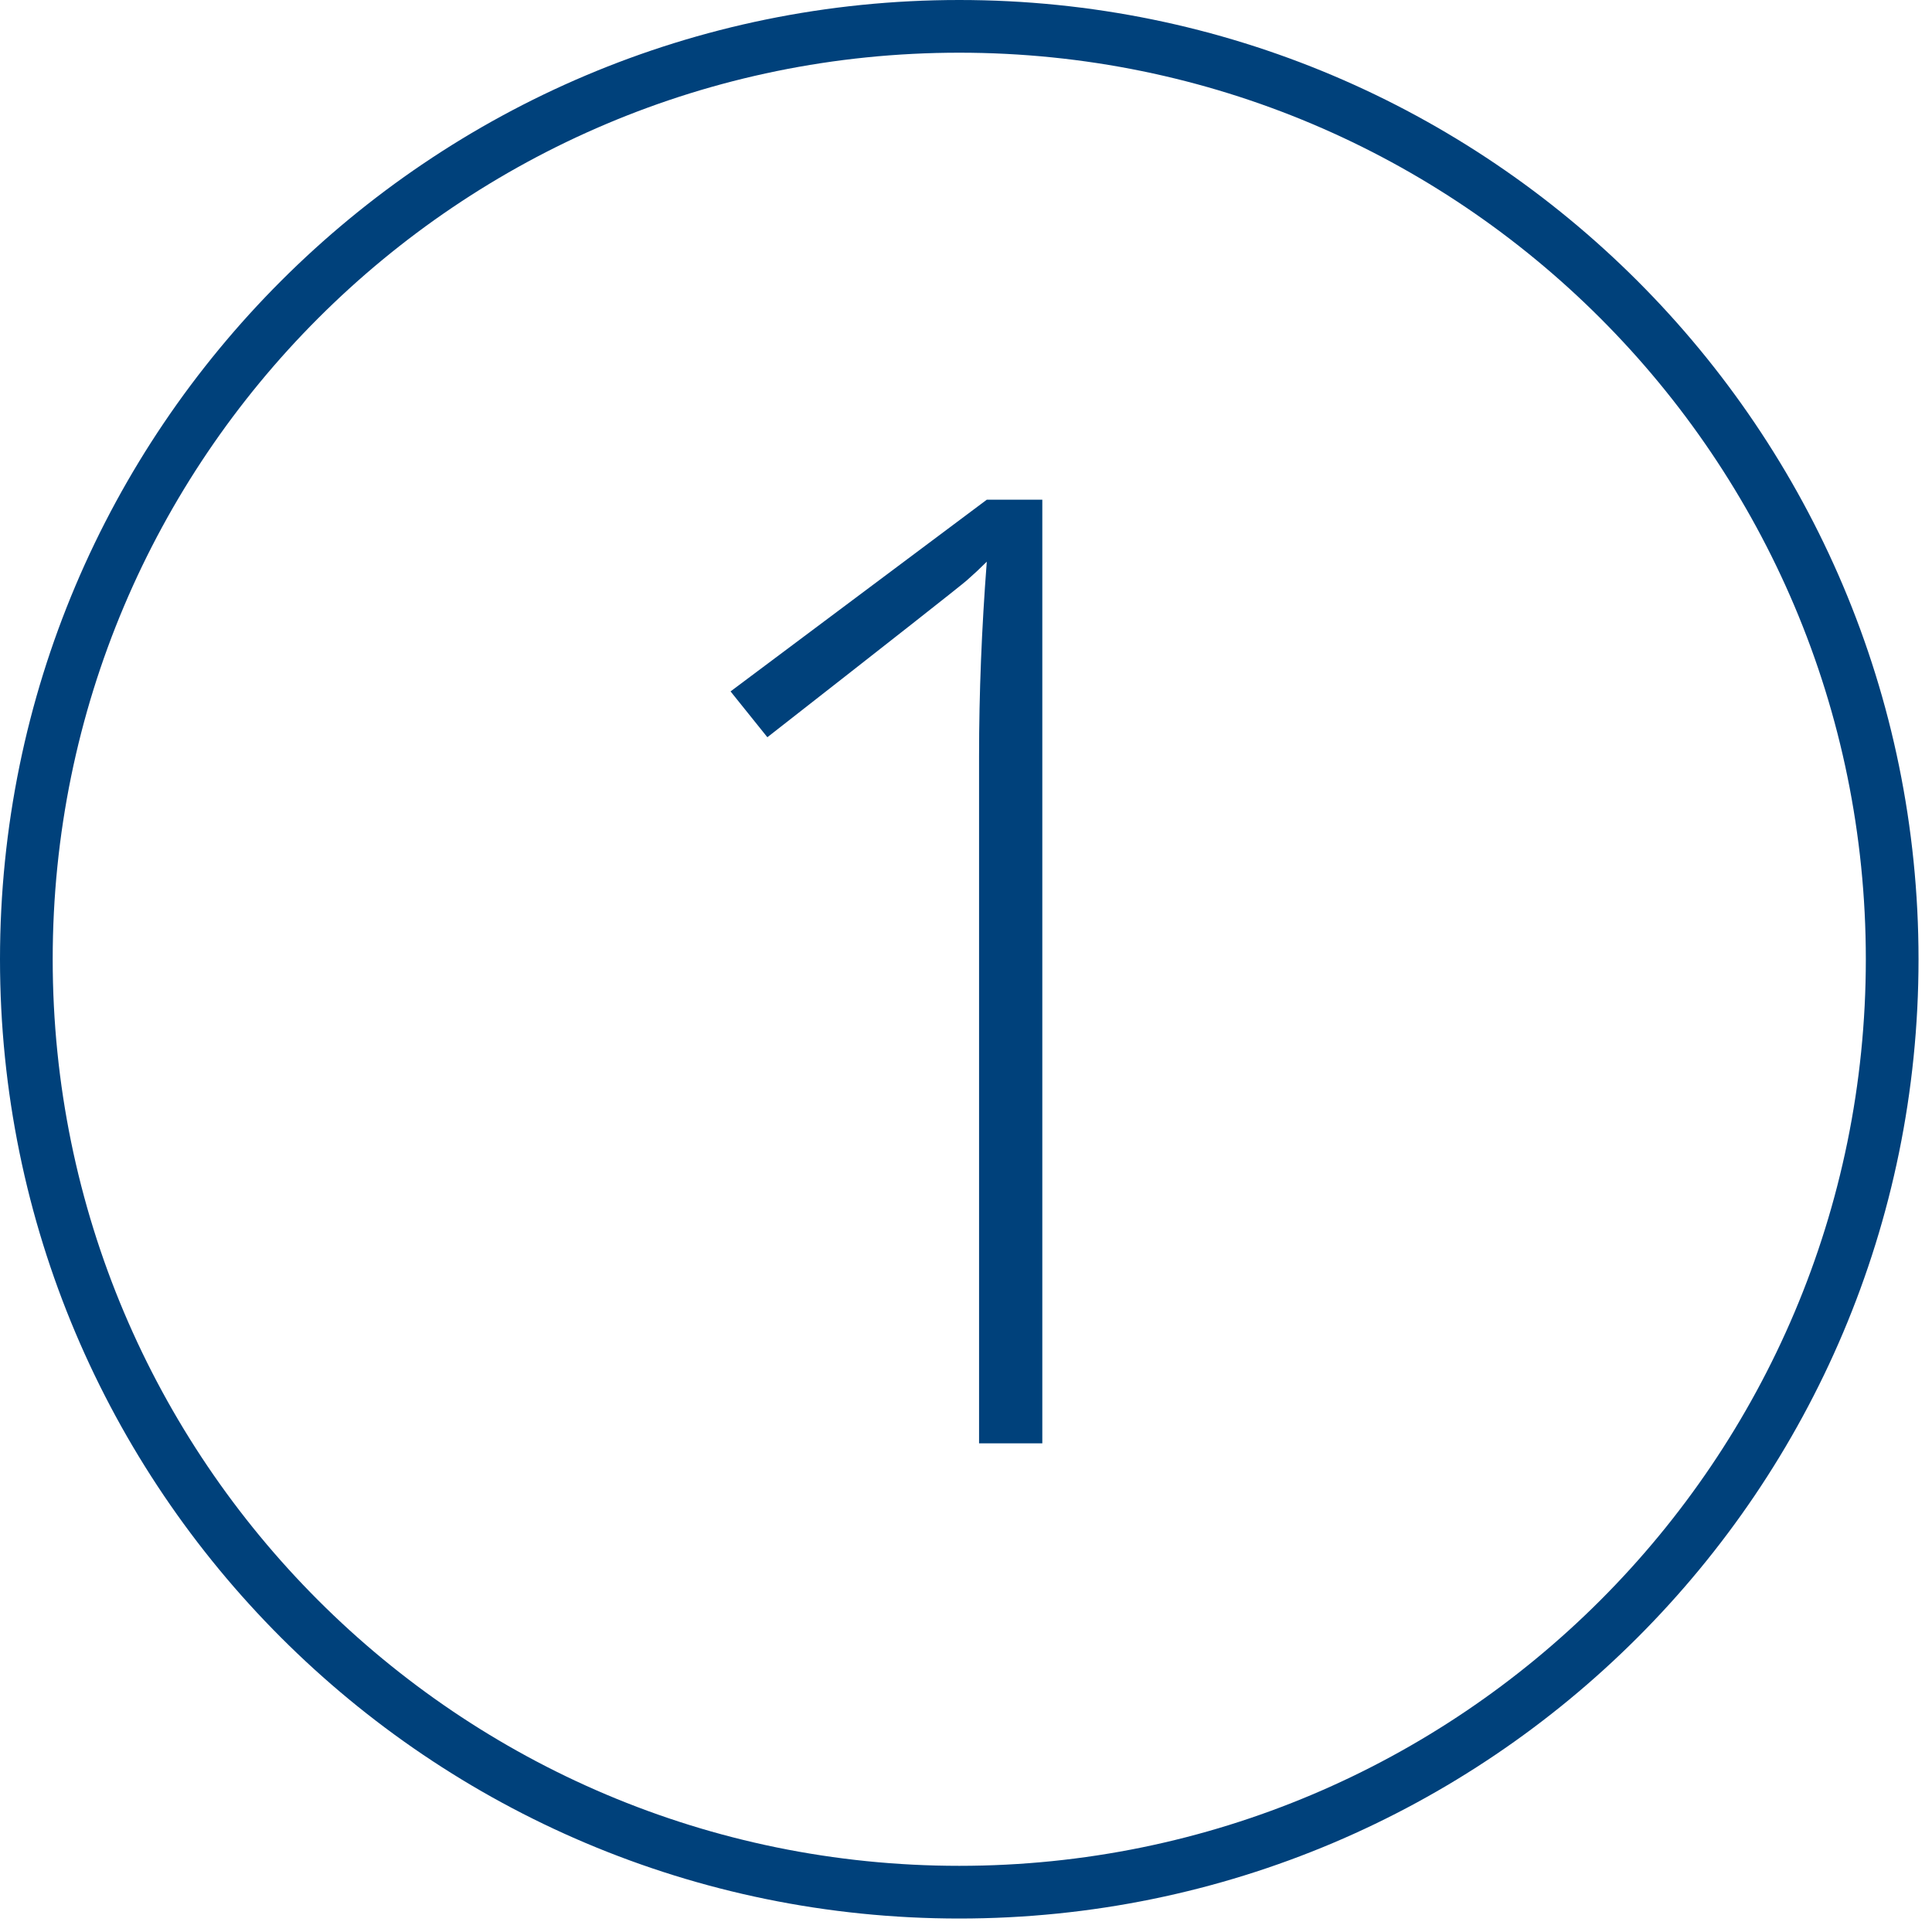 <?xml version="1.0" encoding="UTF-8" standalone="no"?>
<svg xmlns="http://www.w3.org/2000/svg" fill="none" height="76" viewBox="0 0 76 76" width="76">
<path d="M37.735 75.47C16.898 75.47 0 58.572 0 37.735C0 16.898 16.898 0 37.735 0C58.572 0 75.47 16.898 75.47 37.735C75.47 58.572 58.572 75.47 37.735 75.47ZM37.735 2.073C18.038 2.073 2.073 18.037 2.073 37.735C2.073 57.433 18.037 73.397 37.735 73.397C57.432 73.397 73.397 57.433 73.397 37.735C73.397 18.037 57.433 2.073 37.735 2.073V2.073Z" fill="#00417B"/>
<path d="M41.002 56.778H38.514V29.737C38.514 27.283 38.615 24.735 38.818 22.095C38.564 22.349 38.302 22.594 38.031 22.831C37.76 23.068 35.145 25.125 30.186 29.001L28.738 27.198L38.818 19.657H41.002V56.778Z" fill="#00417B"/>
</svg>
